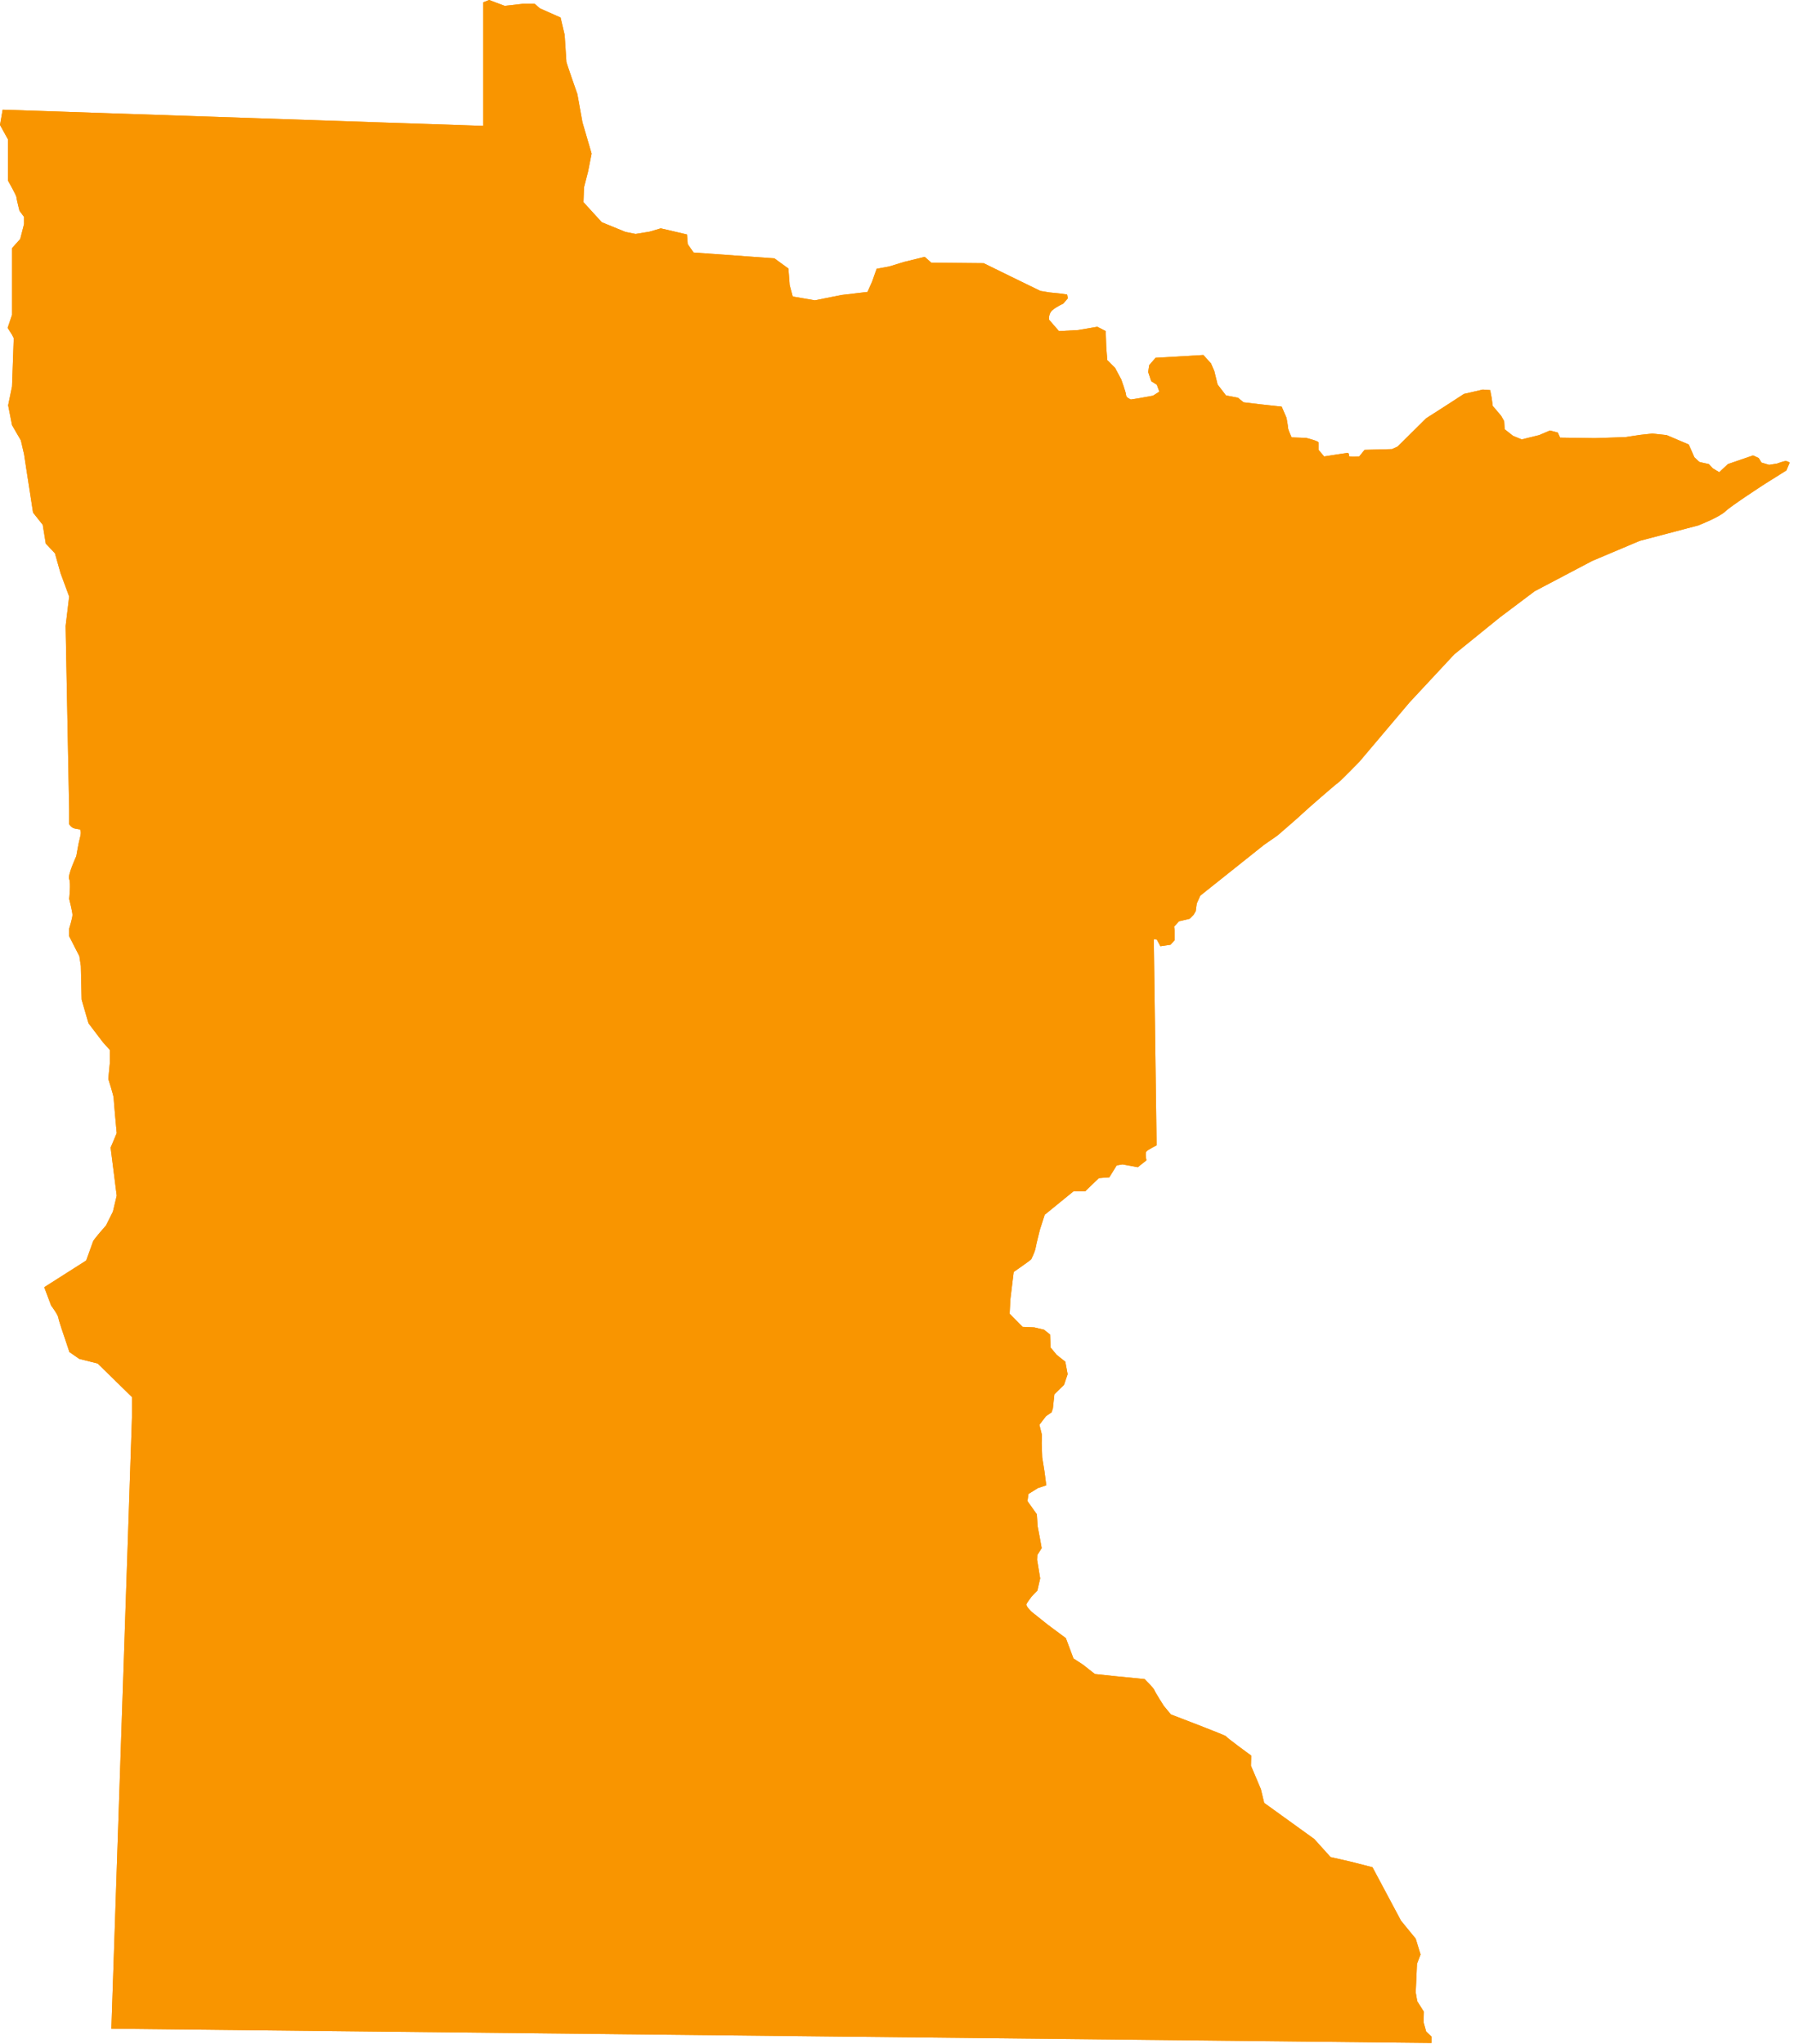 <?xml version="1.0" encoding="UTF-8"?>
<svg width="165px" height="188px" viewBox="0 0 165 188" version="1.1" xmlns="http://www.w3.org/2000/svg" xmlns:xlink="http://www.w3.org/1999/xlink">
    <title>icn-minnisota</title>
    <g id="Alabama" stroke="none" stroke-width="1" fill="none" fill-rule="evenodd">
        <g id="Artboard" transform="translate(-1627, -947)" fill="#F99500" fill-rule="nonzero">
            <g id="icn-minnisota" transform="translate(1627, 947)">
                <path d="M0.246,10.088 L0,11.491 L0.737,12.824 L0.737,15.665 L0.737,16.612 C0.737,16.612 1.509,17.98 1.509,18.12 C1.509,18.26 1.79,19.383 1.79,19.383 L2.211,19.944 L2.211,20.61 L1.86,21.978 L1.106,22.82 L1.106,28.959 L0.703,30.152 L1.106,30.783 L1.264,31.099 L1.106,35.542 L0.749,37.272 L1.106,39.096 L1.919,40.499 L2.211,41.762 L2.433,43.212 L3.041,47.141 L3.93,48.263 L4.211,49.993 L5.053,50.882 L5.567,52.706 L6.362,54.857 L6.035,57.57 L6.362,74.524 L6.362,75.787 C6.362,75.787 6.526,76.138 6.947,76.208 C7.368,76.278 7.368,76.278 7.368,76.278 C7.368,76.278 7.508,76.489 7.368,76.98 C7.228,77.471 7.017,78.734 7.017,78.734 C7.017,78.734 6.199,80.488 6.362,80.839 C6.526,81.19 6.362,82.663 6.362,82.663 C6.362,82.663 6.666,83.856 6.666,84.136 C6.666,84.417 6.362,85.399 6.362,85.399 L6.362,86.101 L7.297,87.925 L7.437,88.837 L7.507,91.924 L8.138,94.099 L9.471,95.853 L10.102,96.555 L10.102,97.748 L9.962,99.221 C9.962,99.221 10.453,100.764 10.453,100.975 C10.453,101.185 10.734,104.202 10.734,104.202 L10.383,105.044 L10.173,105.535 L10.734,109.955 L10.383,111.428 L9.752,112.691 C9.752,112.691 8.63,113.954 8.559,114.164 C8.489,114.374 7.928,115.918 7.928,115.918 L4.069,118.373 L4.701,120.057 C4.701,120.057 5.332,120.899 5.367,121.179 C5.402,121.46 5.963,123.073 5.963,123.073 L6.384,124.336 L7.296,124.967 L8.98,125.388 L12.137,128.475 L12.137,130.369 L10.243,186.563 L131.658,187.873 L131.658,187.288 L131.167,186.82 L130.933,185.978 L130.956,184.996 L130.348,184.037 L130.208,183.219 L130.325,180.6 L130.652,179.735 L130.208,178.285 L128.852,176.625 L126.233,171.714 L124.222,171.199 L122.375,170.778 L120.878,169.118 L116.271,165.797 L115.967,164.534 L115.523,163.482 L115.055,162.383 L115.078,161.448 C115.078,161.448 112.739,159.741 112.763,159.671 C112.786,159.601 107.688,157.66 107.688,157.66 L107.033,156.865 C107.033,156.865 106.214,155.579 106.168,155.415 C106.121,155.251 105.279,154.41 105.279,154.41 L102.426,154.129 L100.695,153.942 L99.596,153.077 L98.731,152.516 L98.03,150.645 L96.393,149.429 L94.896,148.236 C94.896,148.236 94.311,147.698 94.405,147.511 C94.498,147.324 94.826,146.903 94.873,146.833 C94.92,146.763 95.411,146.272 95.411,146.272 L95.668,145.149 L95.387,143.442 L95.41,142.998 L95.807,142.367 L95.643,141.455 L95.433,140.356 L95.363,139.257 L94.498,138.041 L94.592,137.386 L95.457,136.848 L96.229,136.591 L96.065,135.328 L95.855,134.018 L95.808,132.732 L95.831,131.96 L95.597,131.025 L96.205,130.23 L96.719,129.879 L96.836,129.528 L96.976,128.218 L97.865,127.353 L98.192,126.371 L97.981,125.225 L97.186,124.594 L96.625,123.916 L96.578,122.723 L96.017,122.279 L95.128,122.069 L94.052,122.022 L92.859,120.806 L92.929,119.473 L93.233,116.971 C93.233,116.971 94.823,115.872 94.847,115.802 C94.87,115.732 95.174,115.171 95.245,114.773 C95.315,114.375 95.642,113.089 95.642,113.089 L96.086,111.709 L98.728,109.558 L99.804,109.558 L100.529,108.856 L101.067,108.342 L101.652,108.295 L102.026,108.272 L102.704,107.173 L103.242,107.08 L104.645,107.337 L105.44,106.706 C105.44,106.706 105.3,106.051 105.44,105.888 C105.58,105.724 106.375,105.327 106.375,105.327 L106.118,86.362 L106.399,86.409 L106.726,87.017 L107.661,86.877 L108.035,86.456 L108.035,85.567 L107.988,85.216 L108.432,84.725 L109.414,84.491 L109.788,84.117 L109.975,83.79 L110.069,83.088 L110.396,82.363 L116.266,77.686 L117.482,76.844 C117.482,76.844 119.493,75.114 119.774,74.833 C120.055,74.552 122.954,72.027 123.071,71.98 C123.188,71.933 125.035,70.039 125.035,70.039 L129.642,64.59 L133.758,60.17 L137.944,56.779 L141.148,54.37 L146.433,51.587 L150.806,49.74 L156.208,48.314 C156.208,48.314 158.126,47.566 158.687,47.028 C159.248,46.49 162.358,44.479 162.358,44.479 L164.299,43.263 L164.603,42.538 C164.603,42.538 164.392,42.398 164.229,42.398 C164.065,42.398 163.434,42.632 163.434,42.632 L162.709,42.749 L162.007,42.538 L161.75,42.117 L161.236,41.883 L158.921,42.678 L158.126,43.426 L157.541,43.075 L157.167,42.677 C157.167,42.677 156.395,42.513 156.325,42.49 C156.255,42.467 155.834,42.046 155.834,42.046 L155.32,40.877 L153.285,40.012 L151.976,39.872 L150.877,39.989 L149.474,40.199 L146.691,40.293 L143.487,40.246 L143.276,39.778 L142.551,39.591 C142.551,39.591 141.639,39.989 141.569,40.012 C141.499,40.035 139.956,40.41 139.956,40.41 L139.161,40.083 L138.389,39.475 L138.342,38.727 L138.061,38.236 L137.289,37.324 L137.195,36.599 L137.055,35.874 L136.377,35.827 L134.647,36.225 L132.987,37.301 L131.163,38.47 L128.544,41.066 L128.029,41.3 L125.503,41.37 L125.012,41.978 C125.012,41.978 124.076,42.048 124.076,41.931 C124.076,41.814 124.053,41.65 123.959,41.65 C123.865,41.65 121.784,41.977 121.784,41.977 L121.269,41.369 C121.269,41.369 121.269,40.831 121.269,40.691 C121.269,40.551 120.123,40.27 120.123,40.27 L118.79,40.223 C118.79,40.223 118.463,39.498 118.463,39.334 C118.463,39.17 118.323,38.422 118.323,38.422 L117.879,37.393 L115.938,37.183 L114.371,36.996 L113.857,36.575 L112.758,36.365 L111.986,35.359 L111.682,34.12 L111.378,33.419 L110.677,32.647 L106.281,32.904 L105.696,33.582 L105.602,34.213 L105.883,35.055 L106.397,35.382 L106.631,36.013 L106.046,36.387 L104.76,36.621 L104.012,36.738 C104.012,36.738 103.568,36.574 103.568,36.341 C103.568,36.107 103.124,34.891 103.124,34.891 L102.563,33.839 L101.838,33.114 L101.744,31.898 L101.697,30.448 L100.925,30.05 L99.148,30.354 L97.394,30.448 L96.482,29.396 C96.482,29.396 96.412,28.858 96.786,28.531 C97.16,28.204 97.791,27.923 97.791,27.923 L98.212,27.432 L98.142,27.081 L97.464,26.987 L96.529,26.893 L95.687,26.753 L92.904,25.397 L90.472,24.204 L85.655,24.157 L85.047,23.619 L83.153,24.087 L81.773,24.508 L80.627,24.718 L80.206,25.911 L79.785,26.846 L77.4,27.127 L74.944,27.618 L72.91,27.267 L72.629,26.215 L72.512,24.695 L71.226,23.76 L63.79,23.222 L63.252,22.45 L63.182,21.561 L60.773,21 L59.744,21.304 L58.458,21.514 L57.523,21.327 L55.348,20.438 L53.664,18.591 L53.711,17.235 L54.085,15.785 L54.412,14.125 L53.57,11.249 L53.102,8.653 C53.102,8.653 52.096,5.777 52.096,5.706 C52.096,5.636 51.932,3.204 51.932,3.204 L51.558,1.614 L49.664,0.772 L49.173,0.351 L48.074,0.351 L46.414,0.538 L44.987,-2.84217094e-14 L44.449,0.211 L44.449,11.576 L0.246,10.088 Z" id="Path"></path>
                <path d="M0.246,10.088 L0,11.491 L0.737,12.824 L0.737,15.665 L0.737,16.612 C0.737,16.612 1.509,17.98 1.509,18.12 C1.509,18.26 1.79,19.383 1.79,19.383 L2.211,19.944 L2.211,20.61 L1.86,21.978 L1.106,22.82 L1.106,28.959 L0.703,30.152 L1.106,30.783 L1.264,31.099 L1.106,35.542 L0.749,37.272 L1.106,39.096 L1.919,40.499 L2.211,41.762 L2.433,43.212 L3.041,47.141 L3.93,48.263 L4.211,49.993 L5.053,50.882 L5.567,52.706 L6.362,54.857 L6.035,57.57 L6.362,74.524 L6.362,75.787 C6.362,75.787 6.526,76.138 6.947,76.208 C7.368,76.278 7.368,76.278 7.368,76.278 C7.368,76.278 7.508,76.489 7.368,76.98 C7.228,77.471 7.017,78.734 7.017,78.734 C7.017,78.734 6.199,80.488 6.362,80.839 C6.526,81.19 6.362,82.663 6.362,82.663 C6.362,82.663 6.666,83.856 6.666,84.136 C6.666,84.417 6.362,85.399 6.362,85.399 L6.362,86.101 L7.297,87.925 L7.437,88.837 L7.507,91.924 L8.138,94.099 L9.471,95.853 L10.102,96.555 L10.102,97.748 L9.962,99.221 C9.962,99.221 10.453,100.764 10.453,100.975 C10.453,101.185 10.734,104.202 10.734,104.202 L10.383,105.044 L10.173,105.535 L10.734,109.955 L10.383,111.428 L9.752,112.691 C9.752,112.691 8.63,113.954 8.559,114.164 C8.489,114.374 7.928,115.918 7.928,115.918 L4.069,118.373 L4.701,120.057 C4.701,120.057 5.332,120.899 5.367,121.179 C5.402,121.46 5.963,123.073 5.963,123.073 L6.384,124.336 L7.296,124.967 L8.98,125.388 L12.137,128.475 L12.137,130.369 L10.243,186.563 L131.658,187.873 L131.658,187.288 L131.167,186.82 L130.933,185.978 L130.956,184.996 L130.348,184.037 L130.208,183.219 L130.325,180.6 L130.652,179.735 L130.208,178.285 L128.852,176.625 L126.233,171.714 L124.222,171.199 L122.375,170.778 L120.878,169.118 L116.271,165.797 L115.967,164.534 L115.523,163.482 L115.055,162.383 L115.078,161.448 C115.078,161.448 112.739,159.741 112.763,159.671 C112.786,159.601 107.688,157.66 107.688,157.66 L107.033,156.865 C107.033,156.865 106.214,155.579 106.168,155.415 C106.121,155.251 105.279,154.41 105.279,154.41 L102.426,154.129 L100.695,153.942 L99.596,153.077 L98.731,152.516 L98.03,150.645 L96.393,149.429 L94.896,148.236 C94.896,148.236 94.311,147.698 94.405,147.511 C94.498,147.324 94.826,146.903 94.873,146.833 C94.92,146.763 95.411,146.272 95.411,146.272 L95.668,145.149 L95.387,143.442 L95.41,142.998 L95.807,142.367 L95.643,141.455 L95.433,140.356 L95.363,139.257 L94.498,138.041 L94.592,137.386 L95.457,136.848 L96.229,136.591 L96.065,135.328 L95.855,134.018 L95.808,132.732 L95.831,131.96 L95.597,131.025 L96.205,130.23 L96.719,129.879 L96.836,129.528 L96.976,128.218 L97.865,127.353 L98.192,126.371 L97.981,125.225 L97.186,124.594 L96.625,123.916 L96.578,122.723 L96.017,122.279 L95.128,122.069 L94.052,122.022 L92.859,120.806 L92.929,119.473 L93.233,116.971 C93.233,116.971 94.823,115.872 94.847,115.802 C94.87,115.732 95.174,115.171 95.245,114.773 C95.315,114.375 95.642,113.089 95.642,113.089 L96.086,111.709 L98.728,109.558 L99.804,109.558 L100.529,108.856 L101.067,108.342 L101.652,108.295 L102.026,108.272 L102.704,107.173 L103.242,107.08 L104.645,107.337 L105.44,106.706 C105.44,106.706 105.3,106.051 105.44,105.888 C105.58,105.724 106.375,105.327 106.375,105.327 L106.118,86.362 L106.399,86.409 L106.726,87.017 L107.661,86.877 L108.035,86.456 L108.035,85.567 L107.988,85.216 L108.432,84.725 L109.414,84.491 L109.788,84.117 L109.975,83.79 L110.069,83.088 L110.396,82.363 L116.266,77.686 L117.482,76.844 C117.482,76.844 119.493,75.114 119.774,74.833 C120.055,74.552 122.954,72.027 123.071,71.98 C123.188,71.933 125.035,70.039 125.035,70.039 L129.642,64.59 L133.758,60.17 L137.944,56.779 L141.148,54.37 L146.433,51.587 L150.806,49.74 L156.208,48.314 C156.208,48.314 158.126,47.566 158.687,47.028 C159.248,46.49 162.358,44.479 162.358,44.479 L164.299,43.263 L164.603,42.538 C164.603,42.538 164.392,42.398 164.229,42.398 C164.065,42.398 163.434,42.632 163.434,42.632 L162.709,42.749 L162.007,42.538 L161.75,42.117 L161.236,41.883 L158.921,42.678 L158.126,43.426 L157.541,43.075 L157.167,42.677 C157.167,42.677 156.395,42.513 156.325,42.49 C156.255,42.467 155.834,42.046 155.834,42.046 L155.32,40.877 L153.285,40.012 L151.976,39.872 L150.877,39.989 L149.474,40.199 L146.691,40.293 L143.487,40.246 L143.276,39.778 L142.551,39.591 C142.551,39.591 141.639,39.989 141.569,40.012 C141.499,40.035 139.956,40.41 139.956,40.41 L139.161,40.083 L138.389,39.475 L138.342,38.727 L138.061,38.236 L137.289,37.324 L137.195,36.599 L137.055,35.874 L136.377,35.827 L134.647,36.225 L132.987,37.301 L131.163,38.47 L128.544,41.066 L128.029,41.3 L125.503,41.37 L125.012,41.978 C125.012,41.978 124.076,42.048 124.076,41.931 C124.076,41.814 124.053,41.65 123.959,41.65 C123.865,41.65 121.784,41.977 121.784,41.977 L121.269,41.369 C121.269,41.369 121.269,40.831 121.269,40.691 C121.269,40.551 120.123,40.27 120.123,40.27 L118.79,40.223 C118.79,40.223 118.463,39.498 118.463,39.334 C118.463,39.17 118.323,38.422 118.323,38.422 L117.879,37.393 L115.938,37.183 L114.371,36.996 L113.857,36.575 L112.758,36.365 L111.986,35.359 L111.682,34.12 L111.378,33.419 L110.677,32.647 L106.281,32.904 L105.696,33.582 L105.602,34.213 L105.883,35.055 L106.397,35.382 L106.631,36.013 L106.046,36.387 L104.76,36.621 L104.012,36.738 C104.012,36.738 103.568,36.574 103.568,36.341 C103.568,36.107 103.124,34.891 103.124,34.891 L102.563,33.839 L101.838,33.114 L101.744,31.898 L101.697,30.448 L100.925,30.05 L99.148,30.354 L97.394,30.448 L96.482,29.396 C96.482,29.396 96.412,28.858 96.786,28.531 C97.16,28.204 97.791,27.923 97.791,27.923 L98.212,27.432 L98.142,27.081 L97.464,26.987 L96.529,26.893 L95.687,26.753 L92.904,25.397 L90.472,24.204 L85.655,24.157 L85.047,23.619 L83.153,24.087 L81.773,24.508 L80.627,24.718 L80.206,25.911 L79.785,26.846 L77.4,27.127 L74.944,27.618 L72.91,27.267 L72.629,26.215 L72.512,24.695 L71.226,23.76 L63.79,23.222 L63.252,22.45 L63.182,21.561 L60.773,21 L59.744,21.304 L58.458,21.514 L57.523,21.327 L55.348,20.438 L53.664,18.591 L53.711,17.235 L54.085,15.785 L54.412,14.125 L53.57,11.249 L53.102,8.653 C53.102,8.653 52.096,5.777 52.096,5.706 C52.096,5.636 51.932,3.204 51.932,3.204 L51.558,1.614 L49.664,0.772 L49.173,0.351 L48.074,0.351 L46.414,0.538 L44.987,-2.84217094e-14 L44.449,0.211 L44.449,11.576 L0.246,10.088 Z" id="Path"></path>
            </g>
        </g>
    </g>
</svg>